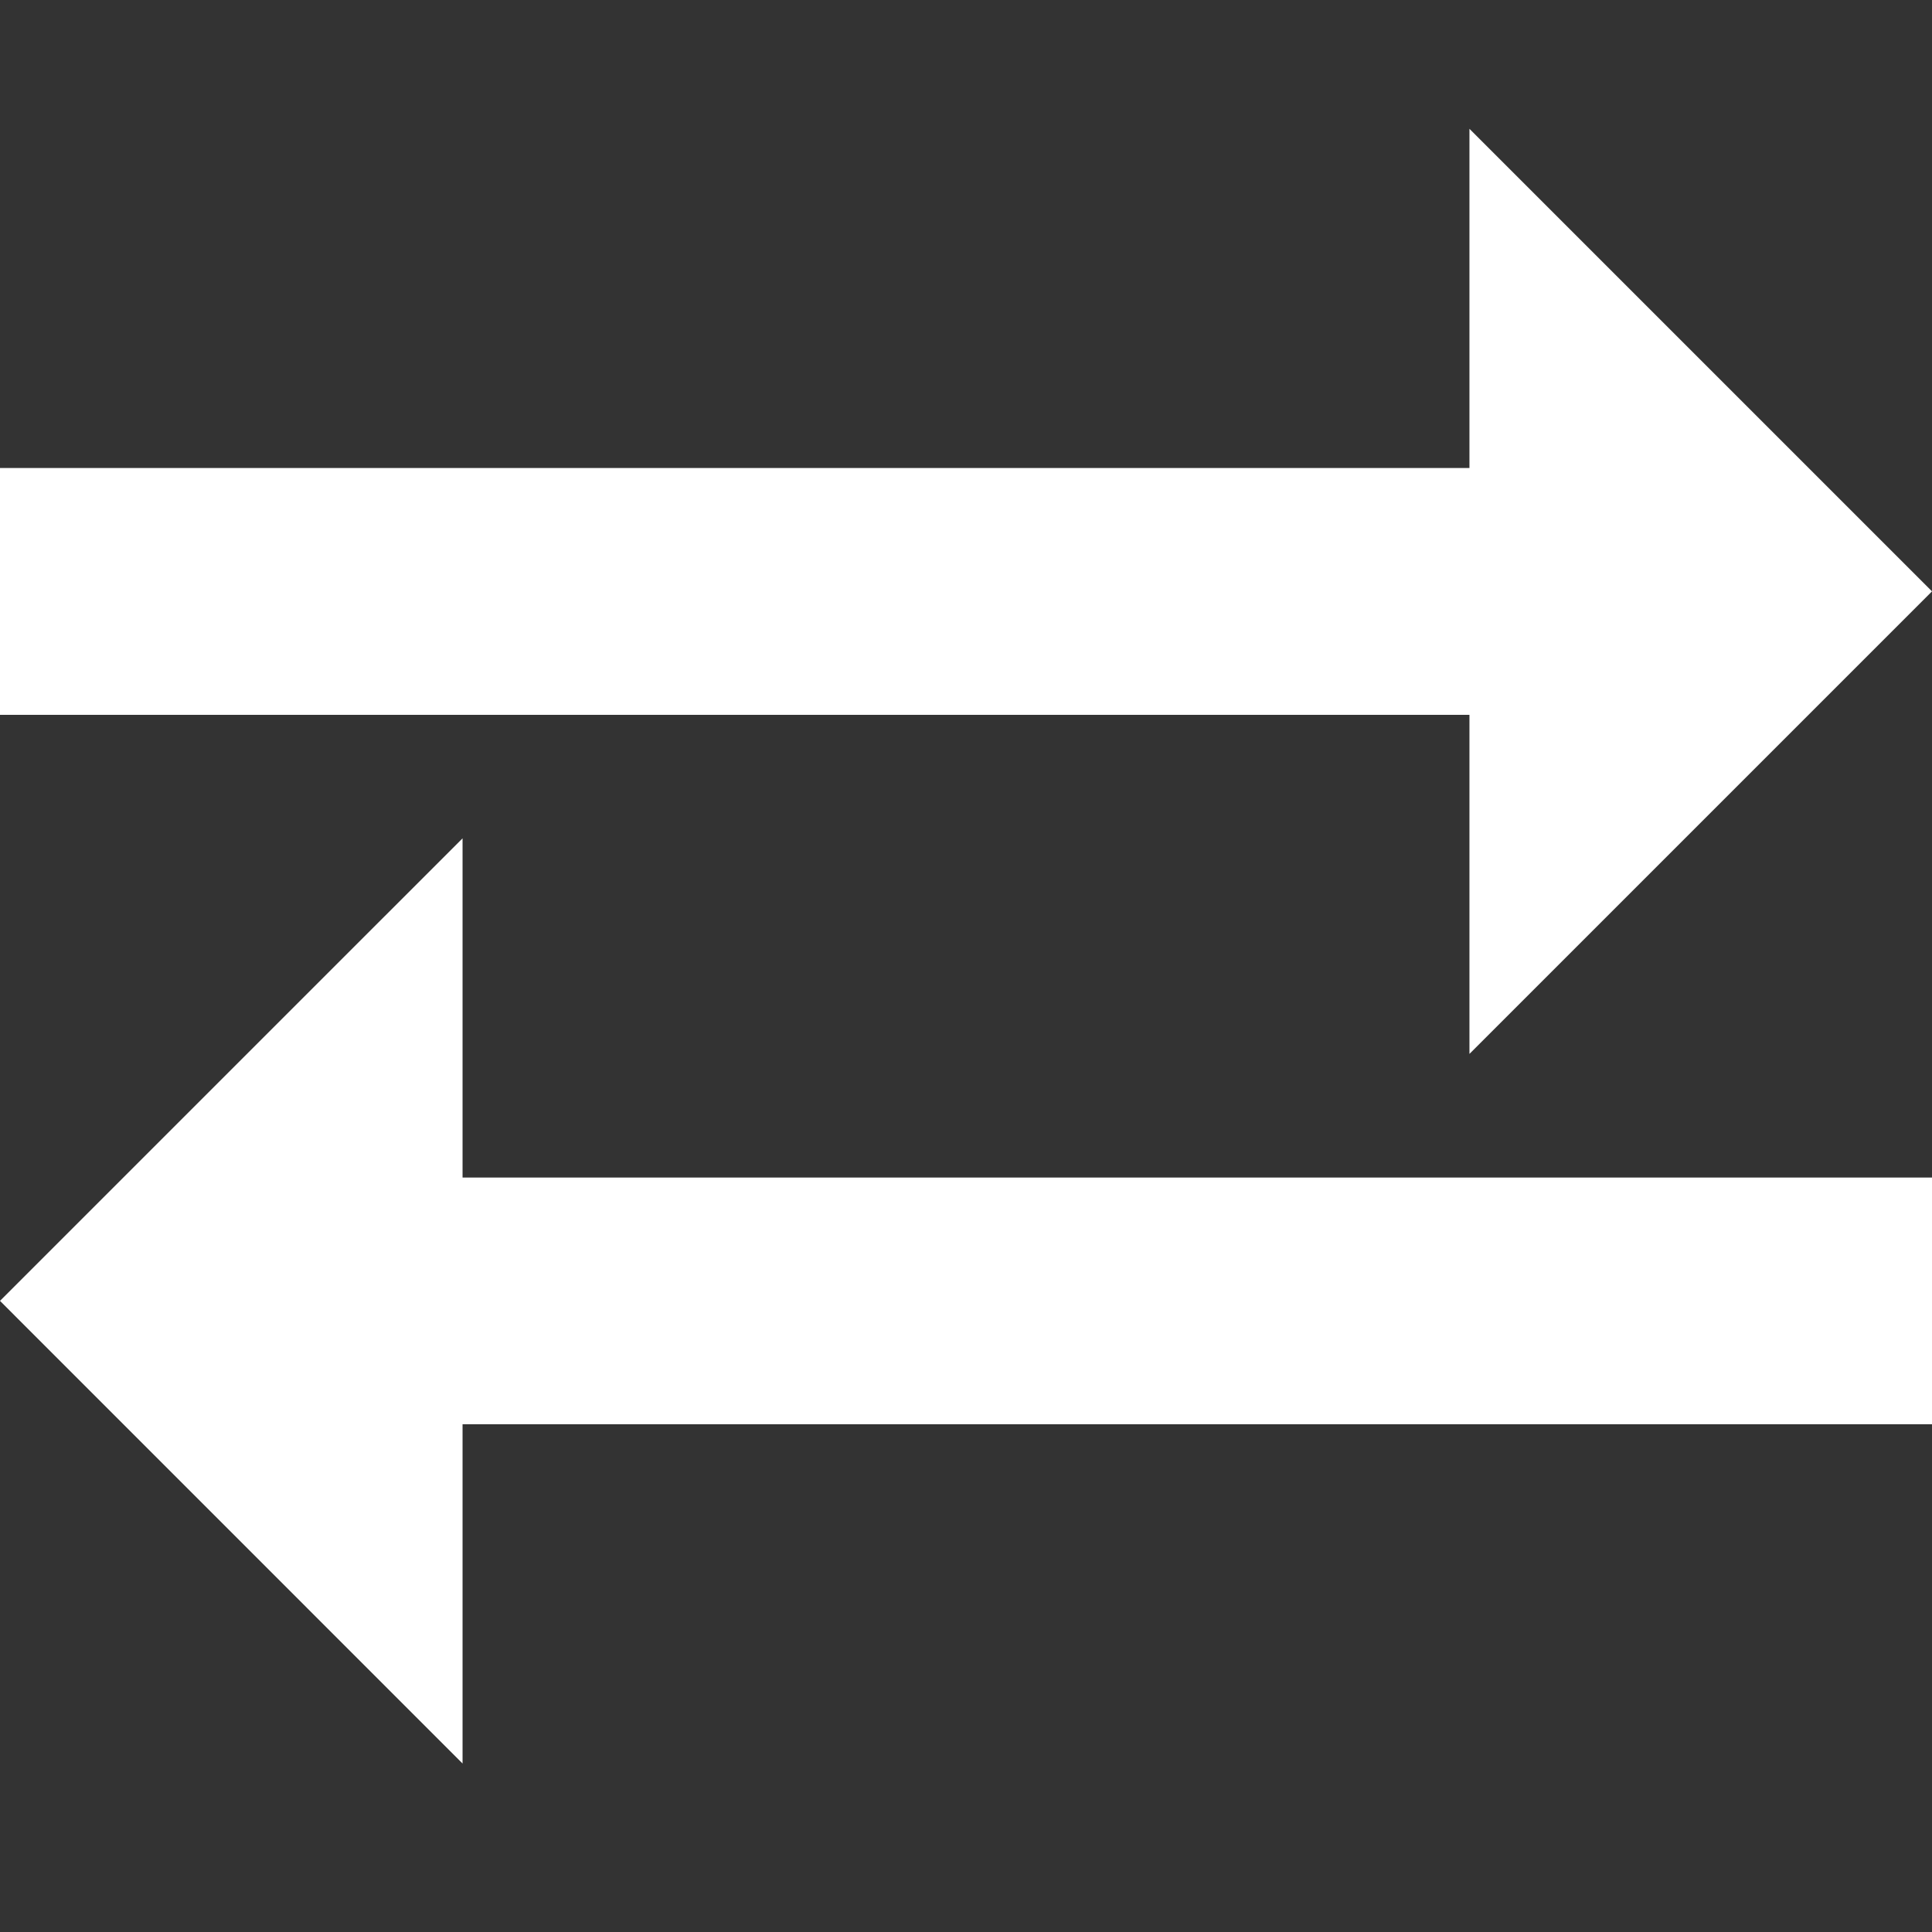<svg width="24" height="24" viewBox="0 0 24 24" fill="none" xmlns="http://www.w3.org/2000/svg">
<rect x="0" y="0" width="24" height="24" fill="#333333" stroke="none"/>
<path d="M0 16.16L5.746 10.414V14.628H24V17.693H5.746V21.907L0 16.16ZM18.254 8.88H0V5.814H18.254V1.6L24 7.346L18.254 13.092V8.88Z" fill="white"/>
</svg>
